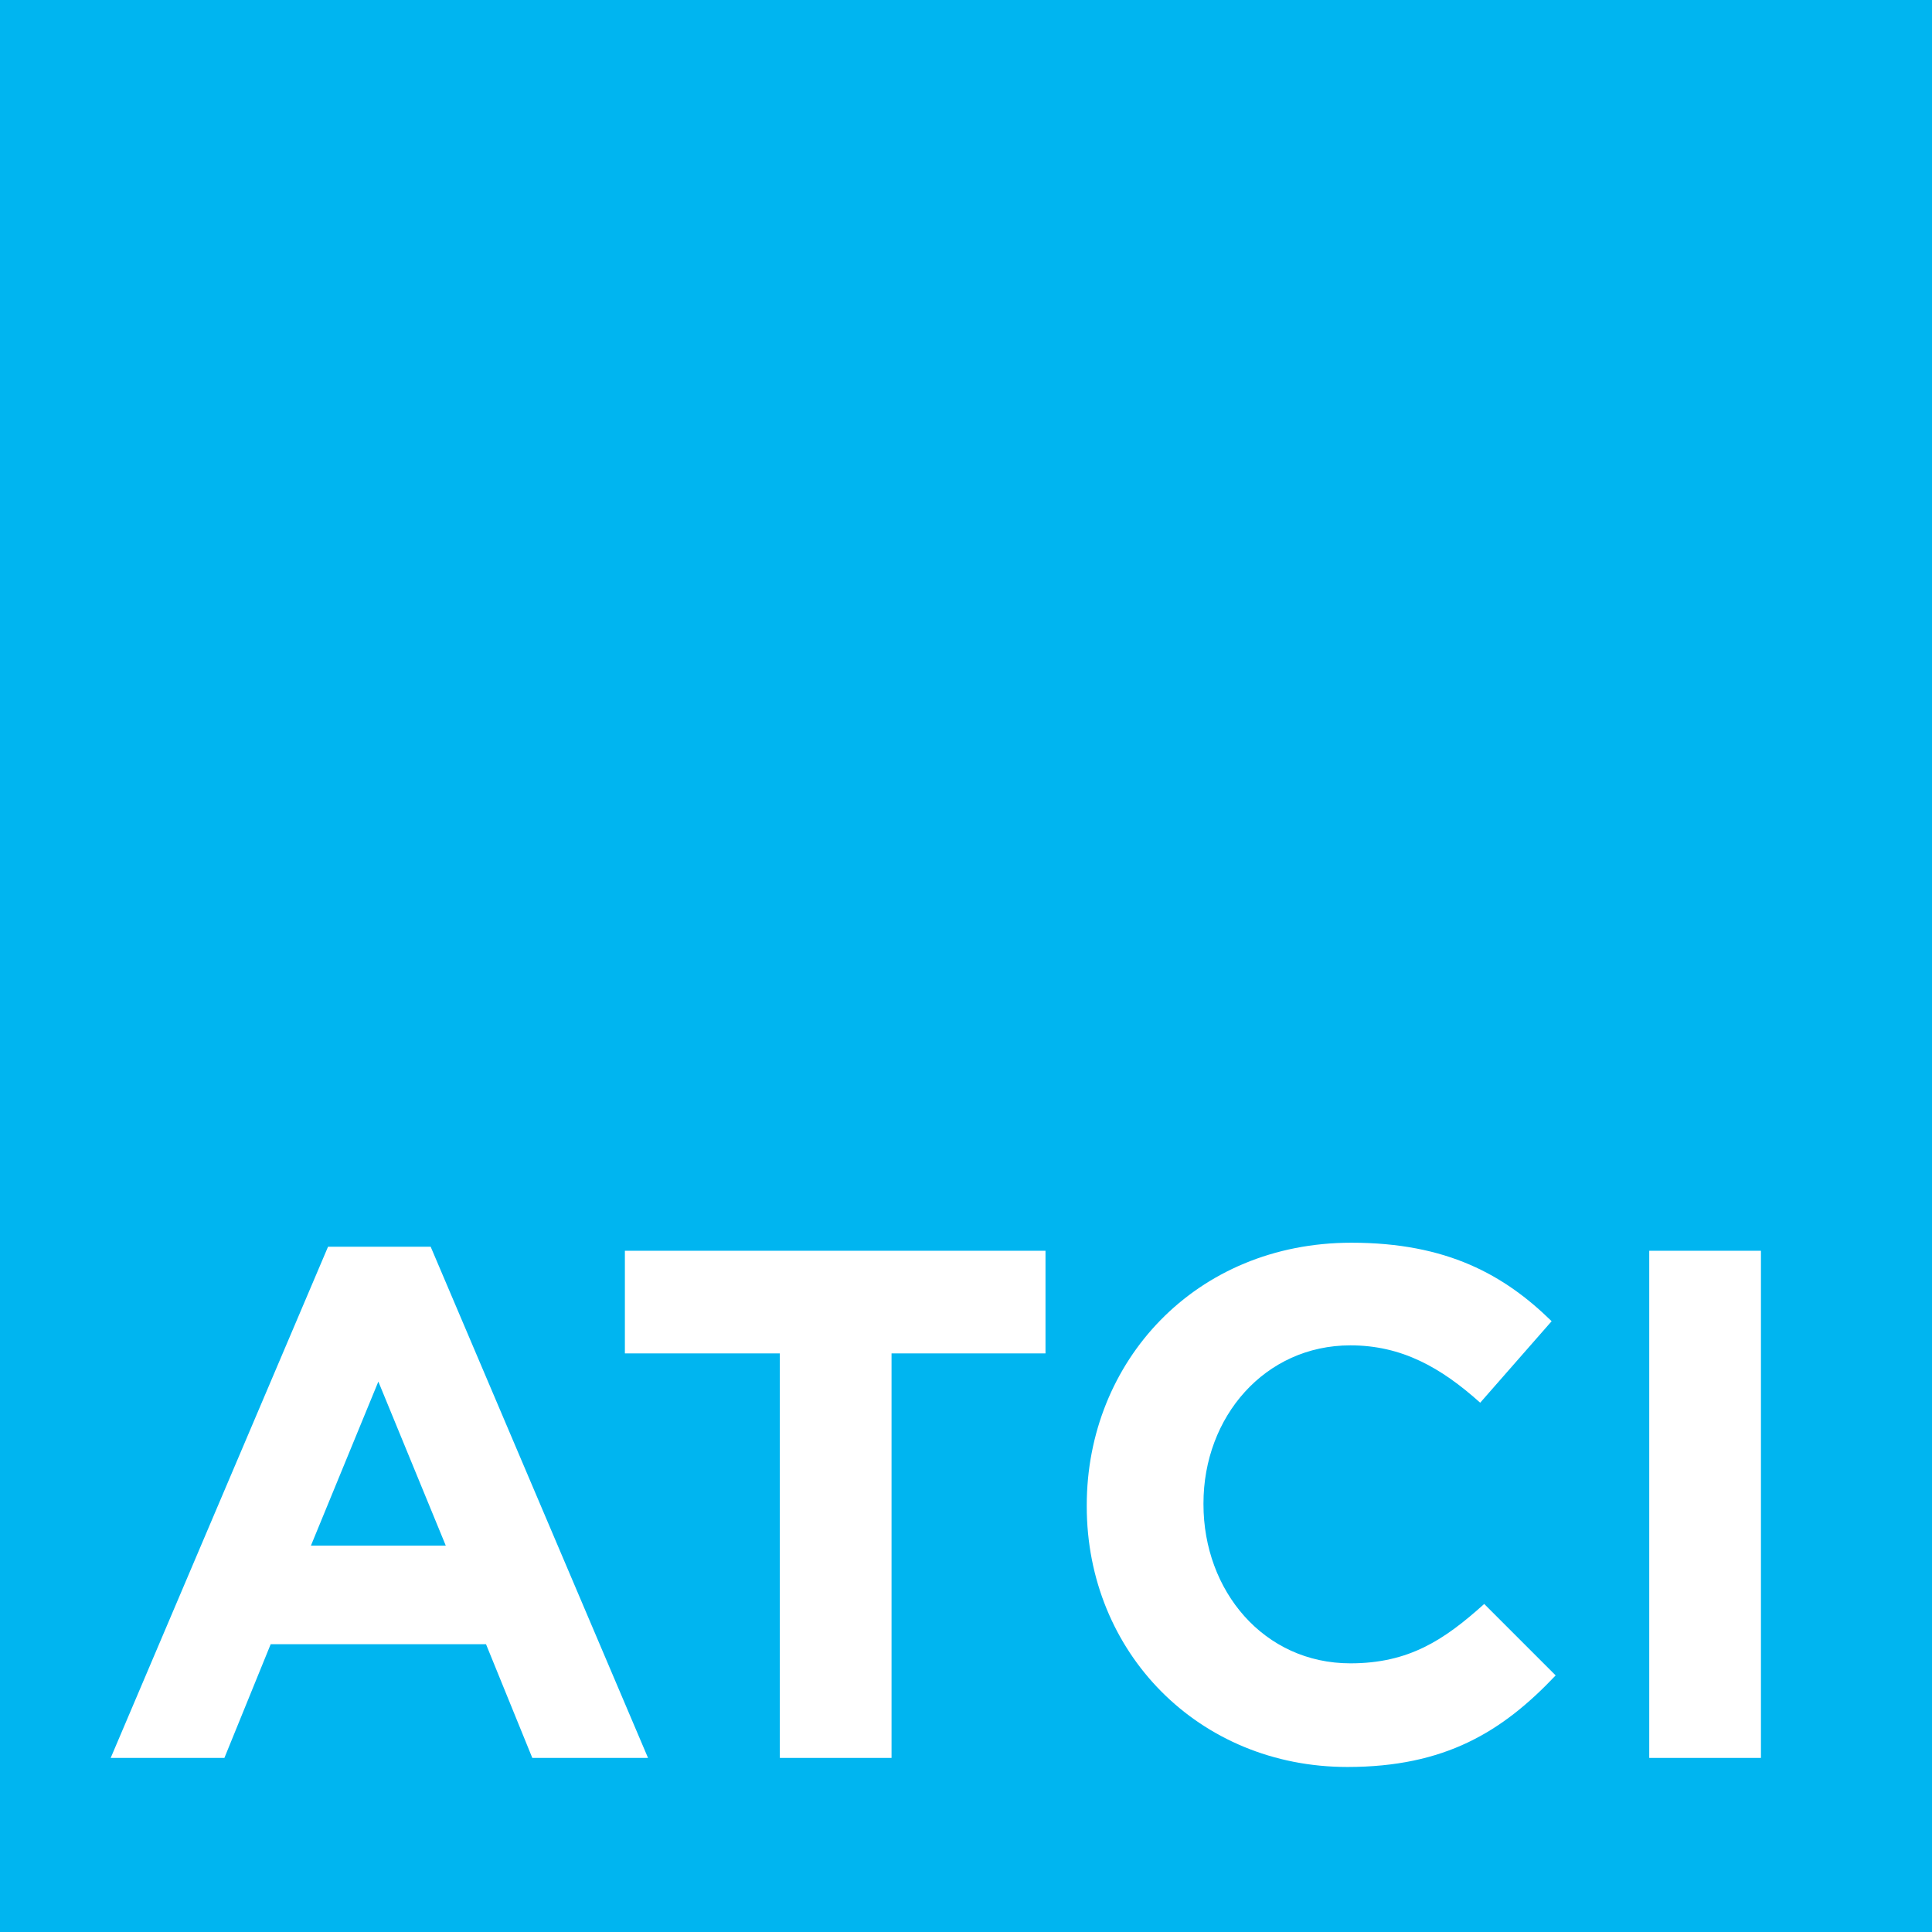 <svg xmlns="http://www.w3.org/2000/svg" xmlns:xlink="http://www.w3.org/1999/xlink" id="Capa_1" x="0px" y="0px" viewBox="0 0 192 192" style="enable-background:new 0 0 192 192;" xml:space="preserve">
<style type="text/css">
	.st0{fill:#00B5F0;}
	.st1{fill:#FFFFFF;}
</style>
<title>Recurso 71100x800</title>
<g>
	<rect class="st0" width="192" height="192"></rect>
	<g>
		<path class="st1" d="M52.9,174.7l-4.6-11.3H26.9l-4.6,11.3H11l21.6-50.8h10.2l21.6,50.8H52.9z M37.6,137.3l-6.7,16.3h13.4    L37.6,137.3z"></path>
		<path class="st1" d="M88.6,134.5v40.2H77.5v-40.2H62.1v-10.2h41.8v10.2H88.6z"></path>
		<path class="st1" d="M133.9,175.6c-14.8,0-25.9-11.4-25.9-25.9v-0.1c0-14.3,10.8-26.1,26.3-26.1c9.5,0,15.2,3.2,19.9,7.8l-7.1,8.1    c-3.9-3.5-7.8-5.7-12.9-5.7c-8.5,0-14.6,7.1-14.6,15.7v0.1c0,8.6,6,15.8,14.6,15.8c5.8,0,9.3-2.3,13.3-5.9l7.1,7.1    C149.3,172.1,143.6,175.6,133.9,175.6z"></path>
		<path class="st1" d="M163.9,174.7v-50.4H175v50.4H163.9z"></path>
	</g>
</g>
</svg>